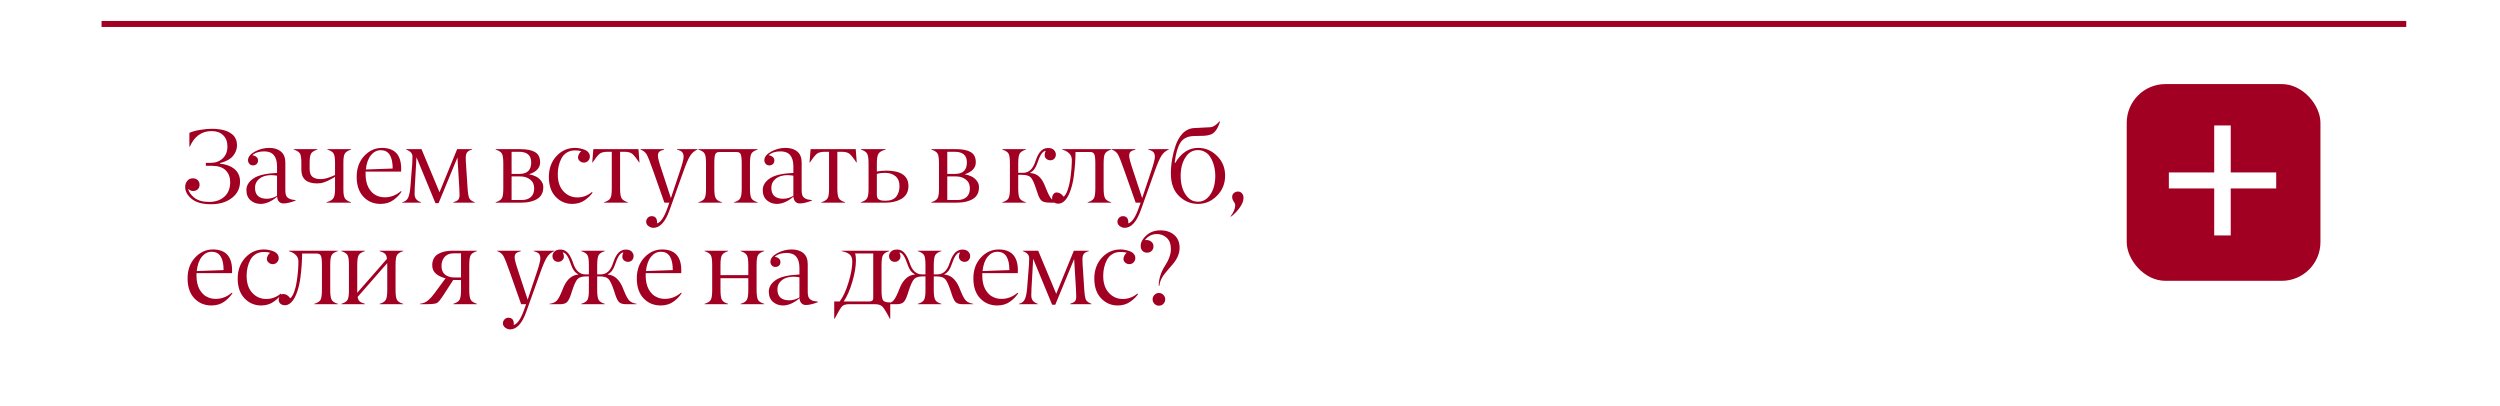 <?xml version="1.0" encoding="UTF-8"?> <svg xmlns="http://www.w3.org/2000/svg" width="320" height="52" viewBox="0 0 320 52" fill="none"><rect x="0" y="0" width="320" height="52" fill="#808080" stroke="none"/><g clip-path="url(#clip0_507_23097)"><rect width="320" height="52" transform="matrix(1 0 0 -1 0 52)" fill="#560617"></rect><rect width="320" height="52" transform="matrix(1 0 0 -1 0 52)" fill="url(#paint0_linear_507_23097)"></rect><rect width="377" height="1844" transform="translate(-28 -880.668)" fill="white"></rect><path d="M27.086 16.779C25.814 16.779 24.883 17.446 24.293 18.779H24.241V17.009C24.577 16.847 25.027 16.72 25.591 16.629C26.159 16.532 26.666 16.484 27.112 16.484C27.365 16.484 27.608 16.497 27.839 16.524C28.071 16.546 28.311 16.585 28.561 16.642C28.814 16.694 29.044 16.775 29.249 16.884C29.454 16.989 29.64 17.116 29.806 17.265C29.972 17.413 30.101 17.601 30.193 17.828C30.289 18.051 30.337 18.302 30.337 18.582C30.337 19.08 30.171 19.535 29.839 19.946C29.498 20.365 28.939 20.676 28.161 20.877V20.955C28.506 20.982 28.829 21.047 29.131 21.152C29.432 21.253 29.703 21.395 29.944 21.578C30.189 21.762 30.381 21.998 30.521 22.286C30.66 22.57 30.728 22.891 30.724 23.25C30.724 24.102 30.379 24.797 29.688 25.334C28.998 25.872 28.106 26.141 27.014 26.141C25.93 26.145 25.106 25.92 24.542 25.465C23.983 25.011 23.703 24.497 23.703 23.925C23.703 23.632 23.79 23.377 23.965 23.158C24.144 22.935 24.378 22.824 24.667 22.824C24.924 22.824 25.134 22.898 25.296 23.047C25.462 23.191 25.545 23.392 25.545 23.65C25.545 23.89 25.466 24.084 25.309 24.233C25.152 24.377 24.953 24.449 24.712 24.449C24.481 24.449 24.271 24.351 24.083 24.154C24.166 24.574 24.433 24.961 24.883 25.315C25.333 25.669 25.96 25.846 26.764 25.846C27.573 25.846 28.224 25.623 28.718 25.177C29.216 24.731 29.465 24.108 29.465 23.309C29.465 22.692 29.275 22.192 28.895 21.808C28.519 21.427 27.944 21.233 27.171 21.224H26.351V20.85H26.928C27.575 20.85 28.099 20.66 28.502 20.28C28.908 19.9 29.111 19.391 29.111 18.753C29.111 18.136 28.928 17.654 28.561 17.304C28.198 16.954 27.706 16.779 27.086 16.779ZM32.642 24.036C32.642 24.508 32.771 24.86 33.029 25.092C33.291 25.323 33.66 25.439 34.136 25.439C34.6 25.439 35.041 25.315 35.461 25.066V22.489C35.246 22.45 35.004 22.426 34.733 22.417C34.379 22.417 34.049 22.47 33.743 22.575C33.437 22.679 33.177 22.859 32.963 23.112C32.749 23.366 32.642 23.674 32.642 24.036ZM33.822 19.375C33.175 19.375 32.666 19.539 32.294 19.867C32.539 19.911 32.723 19.992 32.845 20.11C32.972 20.228 33.033 20.381 33.029 20.569C33.024 20.748 32.963 20.892 32.845 21.001C32.731 21.106 32.583 21.163 32.399 21.172C32.211 21.172 32.056 21.11 31.934 20.988C31.816 20.861 31.752 20.704 31.744 20.516C31.744 20.096 32.034 19.727 32.615 19.408C33.197 19.089 33.813 18.93 34.464 18.93C35.093 18.93 35.594 19.087 35.965 19.402C36.337 19.716 36.523 20.182 36.523 20.798V24.364C36.523 24.613 36.549 24.817 36.601 24.974C36.654 25.127 36.741 25.247 36.864 25.334C36.99 25.422 37.124 25.485 37.263 25.524C37.408 25.559 37.6 25.59 37.84 25.616V25.669C37.613 25.765 37.349 25.852 37.047 25.931C36.75 26.005 36.499 26.042 36.293 26.042C36.044 26.042 35.847 25.962 35.703 25.8C35.559 25.634 35.483 25.424 35.474 25.171C34.761 25.782 34.056 26.093 33.356 26.101C32.862 26.101 32.436 25.948 32.078 25.642C31.72 25.337 31.54 24.895 31.54 24.318C31.54 23.746 31.842 23.252 32.445 22.837C33.039 22.43 34.045 22.197 35.461 22.135V21.303C35.461 20.018 34.914 19.375 33.822 19.375ZM42.885 24.246V22.62C42.868 22.638 42.796 22.686 42.669 22.765C42.542 22.839 42.463 22.88 42.433 22.889C42.376 22.915 42.293 22.961 42.184 23.027C42.07 23.092 41.972 23.14 41.889 23.171C41.867 23.18 41.836 23.193 41.797 23.21C41.762 23.224 41.709 23.243 41.64 23.269C41.57 23.296 41.508 23.32 41.456 23.341C41.242 23.424 40.962 23.47 40.617 23.479C39.262 23.479 38.58 22.902 38.572 21.748V20.785C38.572 20.226 38.511 19.843 38.388 19.638C38.266 19.437 38.001 19.273 37.595 19.146V19.093H40.617V19.146C40.211 19.282 39.946 19.448 39.824 19.644C39.697 19.85 39.634 20.23 39.634 20.785V21.644C39.634 22.102 39.754 22.433 39.994 22.634C40.235 22.83 40.591 22.928 41.063 22.928C41.53 22.928 42.138 22.754 42.885 22.404V20.785C42.885 20.239 42.822 19.858 42.695 19.644C42.573 19.439 42.308 19.273 41.902 19.146V19.093H44.937V19.146C44.531 19.282 44.266 19.448 44.144 19.644C44.017 19.85 43.954 20.23 43.954 20.785V24.246C43.954 24.801 44.017 25.181 44.144 25.387C44.271 25.592 44.535 25.758 44.937 25.885V25.938H41.797V25.885C42.256 25.754 42.551 25.577 42.682 25.354C42.817 25.131 42.885 24.762 42.885 24.246ZM48.743 19.225C48.249 19.225 47.827 19.439 47.478 19.867C47.128 20.295 46.912 20.905 46.829 21.696L50.264 21.572C50.259 20.007 49.752 19.225 48.743 19.225ZM51.339 21.965H46.796V22.325C46.796 22.64 46.827 22.942 46.888 23.23C46.949 23.514 47.045 23.781 47.176 24.03C47.312 24.275 47.475 24.489 47.668 24.672C47.86 24.852 48.092 24.994 48.363 25.098C48.638 25.203 48.942 25.256 49.274 25.256C50.017 25.256 50.701 24.991 51.326 24.462L51.404 24.515C51.186 24.882 50.847 25.238 50.388 25.584C49.925 25.929 49.359 26.101 48.691 26.101C47.808 26.093 47.082 25.785 46.514 25.177C45.941 24.565 45.655 23.717 45.655 22.634C45.655 21.55 45.974 20.663 46.612 19.972C47.246 19.286 48.002 18.938 48.881 18.93C50.528 18.93 51.352 19.826 51.352 21.617C51.352 21.709 51.348 21.825 51.339 21.965ZM60.769 25.885V25.938H58.036V25.885C58.342 25.789 58.549 25.682 58.659 25.564C58.768 25.446 58.822 25.238 58.822 24.941C58.822 24.661 58.809 24.331 58.783 23.951L58.554 20.149L56.141 26.003H55.735L53.309 20.123L53.093 23.951C53.075 24.235 53.067 24.519 53.067 24.803C53.067 25.092 53.134 25.321 53.27 25.492C53.405 25.658 53.615 25.789 53.899 25.885V25.938H51.493V25.885C51.861 25.798 52.114 25.597 52.254 25.282C52.394 24.963 52.49 24.469 52.542 23.8L52.772 20.85C52.789 20.549 52.798 20.282 52.798 20.051C52.798 19.631 52.525 19.329 51.978 19.146L52.005 19.093H53.952L56.259 24.607L58.514 19.093H60.435V19.146C60.138 19.22 59.928 19.332 59.806 19.48C59.683 19.629 59.62 19.852 59.616 20.149C59.616 20.367 59.62 20.551 59.629 20.7L59.832 23.814C59.876 24.596 59.948 25.103 60.048 25.334C60.145 25.562 60.385 25.745 60.769 25.885ZM66.762 25.938H63.445V25.885C63.847 25.758 64.111 25.59 64.238 25.38C64.365 25.162 64.426 24.738 64.422 24.108V20.916C64.422 20.278 64.361 19.856 64.238 19.651C64.111 19.441 63.847 19.273 63.445 19.146V19.093H66.65C67.455 19.093 68.069 19.22 68.493 19.474C68.921 19.732 69.135 20.169 69.135 20.785C69.135 21.484 68.661 21.993 67.713 22.312C68.014 22.36 68.298 22.448 68.565 22.575C68.831 22.701 69.061 22.887 69.253 23.132C69.445 23.372 69.541 23.645 69.541 23.951C69.541 24.646 69.281 25.151 68.761 25.465C68.241 25.78 67.575 25.938 66.762 25.938ZM65.484 19.428V22.26H66.493C67.494 22.26 67.994 21.768 67.994 20.785C67.994 19.88 67.472 19.428 66.428 19.428H65.484ZM65.484 22.581V25.603H66.736C67.251 25.608 67.653 25.483 67.942 25.23C68.23 24.976 68.375 24.605 68.375 24.115C68.375 23.621 68.204 23.243 67.863 22.981C67.522 22.714 67.096 22.581 66.585 22.581H65.484ZM73.597 19.251C73.203 19.251 72.858 19.343 72.561 19.526C72.264 19.71 72.034 19.954 71.872 20.26C71.711 20.566 71.591 20.89 71.512 21.231C71.433 21.572 71.394 21.928 71.394 22.299C71.394 23.239 71.636 23.969 72.121 24.489C72.607 25.009 73.199 25.269 73.898 25.269C74.597 25.269 75.218 25.039 75.76 24.581L75.852 24.646C75.646 24.97 75.316 25.293 74.862 25.616C74.407 25.94 73.87 26.101 73.249 26.101C72.406 26.097 71.695 25.789 71.118 25.177C70.542 24.57 70.253 23.728 70.253 22.653C70.253 21.578 70.577 20.689 71.223 19.985C71.875 19.277 72.674 18.925 73.623 18.93C73.811 18.93 74.003 18.949 74.2 18.989C74.401 19.024 74.602 19.08 74.803 19.159C75.008 19.233 75.176 19.347 75.308 19.5C75.439 19.653 75.504 19.83 75.504 20.031C75.504 20.241 75.43 20.424 75.281 20.582C75.133 20.735 74.954 20.811 74.744 20.811C74.534 20.811 74.357 20.745 74.213 20.614C73.946 20.374 73.915 20.066 74.121 19.69C74.2 19.537 74.298 19.426 74.416 19.356C74.206 19.286 73.933 19.251 73.597 19.251ZM79.894 19.428H79.369V24.108C79.369 24.738 79.432 25.16 79.559 25.374C79.681 25.584 79.946 25.754 80.352 25.885V25.938H77.33V25.885C77.732 25.758 77.997 25.59 78.124 25.38C78.25 25.162 78.311 24.738 78.307 24.108V19.428H77.769C77.315 19.428 76.981 19.509 76.766 19.67C76.552 19.832 76.253 20.204 75.868 20.785H75.809L75.947 19.093H81.722L81.854 20.785H81.801C81.417 20.204 81.117 19.832 80.903 19.67C80.689 19.509 80.352 19.428 79.894 19.428ZM81.982 19.146V19.093H85.004V19.159C84.729 19.22 84.528 19.305 84.401 19.415C84.274 19.52 84.211 19.699 84.211 19.952C84.211 20.21 84.364 20.791 84.67 21.696L85.876 25.361L86.964 22.109C87.322 21.06 87.502 20.387 87.502 20.09C87.502 19.802 87.436 19.592 87.305 19.461C87.174 19.329 86.957 19.229 86.656 19.159V19.093H89.272V19.146C88.891 19.303 88.585 19.561 88.354 19.919C88.118 20.278 87.821 20.964 87.462 21.978L85.705 26.888C85.168 28.396 84.482 29.154 83.647 29.163C83.42 29.163 83.206 29.088 83.004 28.94C82.808 28.791 82.71 28.608 82.71 28.389C82.71 28.197 82.777 28.029 82.913 27.884C83.048 27.74 83.212 27.668 83.404 27.668C83.868 27.668 84.101 27.933 84.106 28.461C84.106 28.509 84.101 28.555 84.093 28.599C84.582 28.459 85.039 27.773 85.463 26.541L85.679 25.938H85.043L83.647 21.978C83.232 20.794 82.941 20.057 82.775 19.769C82.609 19.48 82.345 19.273 81.982 19.146ZM94.939 24.108V20.916C94.939 20.33 94.895 19.939 94.808 19.742C94.721 19.55 94.548 19.454 94.29 19.454H92.074C91.817 19.454 91.644 19.55 91.557 19.742C91.469 19.944 91.428 20.335 91.432 20.916V24.108C91.432 24.742 91.495 25.168 91.622 25.387C91.749 25.605 92.013 25.771 92.415 25.885V25.938H89.393V25.885C89.8 25.767 90.064 25.601 90.186 25.387C90.313 25.164 90.374 24.738 90.37 24.108V20.916C90.37 20.278 90.309 19.856 90.186 19.651C90.06 19.441 89.795 19.273 89.393 19.146V19.093H96.978V19.146C96.576 19.273 96.311 19.441 96.185 19.651C96.058 19.865 95.995 20.287 95.995 20.916V24.108C95.995 24.742 96.058 25.168 96.185 25.387C96.311 25.605 96.576 25.771 96.978 25.885V25.938H93.956V25.885C94.358 25.771 94.622 25.605 94.749 25.387C94.876 25.168 94.939 24.742 94.939 24.108ZM98.732 24.036C98.732 24.508 98.861 24.86 99.119 25.092C99.381 25.323 99.75 25.439 100.227 25.439C100.69 25.439 101.131 25.315 101.551 25.066V22.489C101.337 22.45 101.094 22.426 100.823 22.417C100.469 22.417 100.139 22.47 99.833 22.575C99.527 22.679 99.267 22.859 99.053 23.112C98.839 23.366 98.732 23.674 98.732 24.036ZM99.912 19.375C99.265 19.375 98.756 19.539 98.385 19.867C98.629 19.911 98.813 19.992 98.935 20.11C99.062 20.228 99.123 20.381 99.119 20.569C99.114 20.748 99.053 20.892 98.935 21.001C98.822 21.106 98.673 21.163 98.489 21.172C98.302 21.172 98.146 21.11 98.024 20.988C97.906 20.861 97.843 20.704 97.834 20.516C97.834 20.096 98.124 19.727 98.706 19.408C99.287 19.089 99.903 18.93 100.554 18.93C101.184 18.93 101.684 19.087 102.056 19.402C102.427 19.716 102.613 20.182 102.613 20.798V24.364C102.613 24.613 102.639 24.817 102.692 24.974C102.744 25.127 102.831 25.247 102.954 25.334C103.08 25.422 103.214 25.485 103.354 25.524C103.498 25.559 103.69 25.59 103.931 25.616V25.669C103.703 25.765 103.439 25.852 103.137 25.931C102.84 26.005 102.589 26.042 102.383 26.042C102.134 26.042 101.938 25.962 101.793 25.8C101.649 25.634 101.573 25.424 101.564 25.171C100.852 25.782 100.146 26.093 99.447 26.101C98.953 26.101 98.527 25.948 98.168 25.642C97.81 25.337 97.631 24.895 97.631 24.318C97.631 23.746 97.932 23.252 98.535 22.837C99.13 22.43 100.135 22.197 101.551 22.135V21.303C101.551 20.018 101.005 19.375 99.912 19.375ZM107.704 19.428H107.179V24.108C107.179 24.738 107.243 25.16 107.369 25.374C107.492 25.584 107.756 25.754 108.162 25.885V25.938H105.14V25.885C105.542 25.758 105.807 25.59 105.934 25.38C106.06 25.162 106.122 24.738 106.117 24.108V19.428H105.58C105.125 19.428 104.791 19.509 104.577 19.67C104.362 19.832 104.063 20.204 103.679 20.785H103.62L103.757 19.093H109.533L109.664 20.785H109.611C109.227 20.204 108.927 19.832 108.713 19.67C108.499 19.509 108.162 19.428 107.704 19.428ZM113.378 25.938H110.198V25.885C110.605 25.758 110.869 25.588 110.992 25.374C111.118 25.151 111.18 24.729 111.175 24.108V20.916C111.175 20.295 111.114 19.878 110.992 19.664C110.865 19.445 110.6 19.273 110.198 19.146V19.093H113.365V19.146C112.901 19.268 112.598 19.439 112.453 19.657C112.309 19.876 112.237 20.295 112.237 20.916V21.952C112.622 21.886 113.015 21.849 113.417 21.84C115.323 21.84 116.278 22.498 116.282 23.814C116.282 24.198 116.197 24.535 116.026 24.823C115.856 25.107 115.624 25.328 115.331 25.485C115.043 25.642 114.735 25.758 114.407 25.833C114.084 25.902 113.741 25.938 113.378 25.938ZM115.135 23.833C115.139 23.274 114.971 22.85 114.63 22.561C114.293 22.269 113.841 22.122 113.273 22.122C112.88 22.122 112.534 22.168 112.237 22.26V24.941C112.237 25.107 112.266 25.245 112.322 25.354C112.384 25.459 112.473 25.535 112.591 25.584C112.709 25.632 112.823 25.662 112.932 25.675C113.046 25.688 113.186 25.695 113.352 25.695C113.985 25.695 114.442 25.518 114.722 25.164C114.997 24.81 115.135 24.366 115.135 23.833ZM122.53 25.938H119.213V25.885C119.615 25.758 119.88 25.59 120.006 25.38C120.133 25.162 120.194 24.738 120.19 24.108V20.916C120.19 20.278 120.129 19.856 120.006 19.651C119.88 19.441 119.615 19.273 119.213 19.146V19.093H122.419C123.223 19.093 123.837 19.22 124.261 19.474C124.689 19.732 124.903 20.169 124.903 20.785C124.903 21.484 124.429 21.993 123.481 22.312C123.782 22.36 124.066 22.448 124.333 22.575C124.599 22.701 124.829 22.887 125.021 23.132C125.214 23.372 125.31 23.645 125.31 23.951C125.31 24.646 125.05 25.151 124.53 25.465C124.009 25.78 123.343 25.938 122.53 25.938ZM121.252 19.428V22.26H122.261C123.262 22.26 123.763 21.768 123.763 20.785C123.763 19.88 123.24 19.428 122.196 19.428H121.252ZM121.252 22.581V25.603H122.504C123.02 25.608 123.422 25.483 123.71 25.23C123.999 24.976 124.143 24.605 124.143 24.115C124.143 23.621 123.972 23.243 123.631 22.981C123.291 22.714 122.864 22.581 122.353 22.581H121.252ZM129.27 24.108V20.916C129.27 20.278 129.209 19.856 129.086 19.651C128.96 19.441 128.695 19.273 128.293 19.146V19.093H131.315V19.146C130.913 19.273 130.649 19.441 130.522 19.651C130.395 19.865 130.332 20.287 130.332 20.916V22.122H130.948C131.691 22.122 132.22 21.631 132.535 20.647C132.609 20.42 132.685 20.221 132.764 20.051C132.843 19.876 132.945 19.699 133.072 19.52C133.199 19.34 133.352 19.201 133.531 19.1C133.715 19 133.918 18.947 134.141 18.943C134.49 18.943 134.744 19.028 134.901 19.198C135.067 19.373 135.15 19.566 135.15 19.775C135.15 19.989 135.085 20.166 134.954 20.306C134.827 20.446 134.656 20.516 134.442 20.516C134.25 20.516 134.08 20.455 133.931 20.332C133.787 20.206 133.715 20.046 133.715 19.854C133.715 19.67 133.761 19.491 133.852 19.316C133.476 19.316 133.118 19.837 132.777 20.877C132.581 21.488 132.277 21.895 131.866 22.096V22.148C132.325 22.179 132.696 22.323 132.98 22.581C133.264 22.839 133.505 23.202 133.702 23.669L133.97 24.325C134.198 24.893 134.412 25.28 134.613 25.485C134.809 25.686 135.12 25.82 135.544 25.885V25.938H134.416C133.887 25.938 133.522 25.855 133.321 25.688C133.125 25.522 132.943 25.175 132.777 24.646L132.666 24.312C132.395 23.464 132.154 22.931 131.945 22.712C131.726 22.489 131.35 22.378 130.817 22.378H130.332V24.108C130.332 24.742 130.395 25.168 130.522 25.387C130.649 25.605 130.913 25.771 131.315 25.885V25.938H128.293V25.885C128.7 25.767 128.964 25.601 129.086 25.387C129.209 25.173 129.27 24.747 129.27 24.108ZM139.546 19.454H137.665C137.665 19.922 137.647 20.402 137.612 20.896C137.582 21.39 137.527 21.934 137.448 22.529C137.374 23.119 137.252 23.676 137.081 24.2C136.915 24.725 136.714 25.146 136.478 25.465C136.181 25.868 135.842 26.069 135.462 26.069C135.235 26.069 135.045 26.005 134.892 25.878C134.743 25.752 134.669 25.577 134.669 25.354C134.669 25.171 134.723 25.004 134.833 24.856C134.942 24.707 135.084 24.633 135.259 24.633C135.582 24.633 135.879 24.817 136.15 25.184C136.347 25.022 136.518 24.733 136.662 24.318C136.81 23.903 136.92 23.444 136.99 22.942C137.064 22.439 137.116 21.98 137.147 21.565C137.177 21.15 137.193 20.785 137.193 20.47C137.193 19.837 136.786 19.395 135.973 19.146V19.093H142.24V19.146C141.838 19.268 141.574 19.437 141.447 19.651C141.325 19.856 141.264 20.278 141.264 20.916V24.108C141.264 24.742 141.327 25.168 141.454 25.387C141.581 25.61 141.843 25.776 142.24 25.885V25.938H139.225V25.885C139.631 25.767 139.896 25.601 140.018 25.387C140.141 25.173 140.202 24.747 140.202 24.108V20.916C140.202 20.33 140.158 19.939 140.071 19.742C139.979 19.55 139.804 19.454 139.546 19.454ZM142.303 19.146V19.093H145.325V19.159C145.05 19.22 144.849 19.305 144.722 19.415C144.595 19.52 144.532 19.699 144.532 19.952C144.532 20.21 144.685 20.791 144.991 21.696L146.197 25.361L147.285 22.109C147.644 21.06 147.823 20.387 147.823 20.09C147.823 19.802 147.757 19.592 147.626 19.461C147.495 19.329 147.279 19.229 146.977 19.159V19.093H149.593V19.146C149.213 19.303 148.907 19.561 148.675 19.919C148.439 20.278 148.142 20.964 147.784 21.978L146.027 26.888C145.489 28.396 144.803 29.154 143.968 29.163C143.741 29.163 143.527 29.088 143.326 28.94C143.129 28.791 143.031 28.608 143.031 28.389C143.031 28.197 143.099 28.029 143.234 27.884C143.37 27.74 143.533 27.668 143.726 27.668C144.189 27.668 144.423 27.933 144.427 28.461C144.427 28.509 144.423 28.555 144.414 28.599C144.904 28.459 145.36 27.773 145.784 26.541L146 25.938H145.365L143.968 21.978C143.553 20.794 143.262 20.057 143.096 19.769C142.93 19.48 142.666 19.273 142.303 19.146ZM152.081 25.302C152.426 25.647 152.846 25.82 153.34 25.82C153.834 25.82 154.251 25.647 154.592 25.302C155.23 24.659 155.551 23.726 155.556 22.502C155.556 22.218 155.532 21.932 155.483 21.644C155.44 21.351 155.361 21.058 155.247 20.765C155.138 20.468 155.001 20.206 154.834 19.979C154.673 19.751 154.461 19.568 154.199 19.428C153.941 19.284 153.652 19.212 153.333 19.212C152.651 19.212 152.114 19.531 151.721 20.169C151.323 20.802 151.124 21.58 151.124 22.502C151.124 23.717 151.443 24.65 152.081 25.302ZM153.353 18.93C154.288 18.93 155.099 19.273 155.785 19.959C156.476 20.649 156.819 21.493 156.814 22.489C156.814 23.494 156.471 24.347 155.785 25.046C155.094 25.75 154.282 26.101 153.346 26.101C152.402 26.093 151.589 25.754 150.908 25.085C150.217 24.408 149.872 23.455 149.872 22.227C149.872 20.999 150.08 19.782 150.495 18.576C150.595 18.292 150.715 18.029 150.855 17.789C150.995 17.544 151.159 17.317 151.347 17.107C151.539 16.897 151.764 16.729 152.022 16.602C152.284 16.476 152.562 16.406 152.855 16.393C154.07 16.34 154.778 16.303 154.979 16.281C155.32 16.238 155.691 15.988 156.093 15.534L156.159 15.573C155.883 16.478 155.483 17.029 154.959 17.225C154.666 17.321 154.376 17.374 154.087 17.383C153.803 17.387 153.515 17.393 153.222 17.402C152.929 17.411 152.78 17.415 152.776 17.415C152.007 17.437 151.445 17.719 151.091 18.261C150.742 18.803 150.497 19.662 150.357 20.837L150.423 20.863C151.183 19.574 152.16 18.93 153.353 18.93ZM158.109 26.259C158.109 26.132 158.044 25.975 157.913 25.787C157.782 25.599 157.716 25.407 157.716 25.21C157.716 25.004 157.786 24.84 157.926 24.718C158.07 24.591 158.245 24.524 158.45 24.515C158.669 24.515 158.844 24.594 158.975 24.751C159.106 24.908 159.171 25.098 159.171 25.321C159.171 25.719 158.997 26.154 158.647 26.626C158.297 27.098 157.926 27.471 157.532 27.747L157.493 27.721C157.904 27.192 158.109 26.704 158.109 26.259ZM27.099 32.225C26.605 32.225 26.183 32.439 25.834 32.867C25.484 33.295 25.267 33.905 25.184 34.696L28.62 34.572C28.615 33.007 28.108 32.225 27.099 32.225ZM29.695 34.965H25.152V35.325C25.152 35.64 25.182 35.942 25.244 36.23C25.305 36.514 25.401 36.781 25.532 37.03C25.667 37.275 25.831 37.489 26.024 37.672C26.216 37.852 26.448 37.993 26.718 38.098C26.994 38.203 27.297 38.256 27.63 38.256C28.373 38.256 29.057 37.991 29.682 37.462L29.76 37.515C29.542 37.882 29.203 38.238 28.744 38.584C28.281 38.929 27.715 39.101 27.046 39.101C26.163 39.093 25.438 38.785 24.87 38.177C24.297 37.565 24.011 36.717 24.011 35.633C24.011 34.55 24.33 33.663 24.968 32.972C25.602 32.286 26.358 31.938 27.236 31.93C28.884 31.93 29.708 32.826 29.708 34.617C29.708 34.709 29.703 34.825 29.695 34.965ZM33.769 32.251C33.376 32.251 33.031 32.343 32.733 32.526C32.436 32.71 32.207 32.955 32.045 33.26C31.884 33.566 31.763 33.89 31.685 34.231C31.606 34.572 31.567 34.928 31.567 35.299C31.567 36.239 31.809 36.969 32.294 37.489C32.779 38.009 33.372 38.269 34.071 38.269C34.77 38.269 35.391 38.039 35.933 37.581L36.024 37.646C35.819 37.969 35.489 38.293 35.035 38.616C34.58 38.94 34.042 39.101 33.422 39.101C32.578 39.097 31.868 38.789 31.291 38.177C30.714 37.57 30.426 36.728 30.426 35.653C30.426 34.578 30.749 33.689 31.396 32.985C32.047 32.277 32.847 31.925 33.795 31.93C33.983 31.93 34.176 31.949 34.372 31.989C34.574 32.024 34.775 32.08 34.975 32.159C35.181 32.233 35.349 32.347 35.48 32.5C35.611 32.653 35.677 32.83 35.677 33.031C35.677 33.241 35.603 33.424 35.454 33.582C35.306 33.735 35.126 33.811 34.916 33.811C34.707 33.811 34.53 33.745 34.386 33.614C34.119 33.374 34.088 33.066 34.294 32.69C34.372 32.537 34.471 32.426 34.589 32.356C34.379 32.286 34.106 32.251 33.769 32.251ZM40.551 32.454H38.67C38.67 32.922 38.653 33.402 38.617 33.896C38.587 34.39 38.532 34.934 38.454 35.529C38.379 36.119 38.257 36.676 38.087 37.2C37.92 37.725 37.719 38.147 37.483 38.465C37.186 38.868 36.847 39.069 36.467 39.069C36.24 39.069 36.05 39.005 35.897 38.879C35.748 38.752 35.674 38.577 35.674 38.354C35.674 38.17 35.729 38.004 35.838 37.856C35.947 37.707 36.089 37.633 36.264 37.633C36.587 37.633 36.885 37.816 37.156 38.184C37.352 38.022 37.523 37.733 37.667 37.318C37.816 36.903 37.925 36.444 37.995 35.942C38.069 35.439 38.121 34.98 38.152 34.565C38.183 34.15 38.198 33.785 38.198 33.47C38.198 32.837 37.791 32.395 36.979 32.146V32.093H43.246V32.146C42.844 32.268 42.579 32.437 42.453 32.651C42.33 32.856 42.269 33.278 42.269 33.916V37.108C42.269 37.742 42.332 38.168 42.459 38.387C42.586 38.61 42.848 38.776 43.246 38.885V38.938H40.23V38.885C40.637 38.767 40.901 38.601 41.023 38.387C41.146 38.173 41.207 37.747 41.207 37.108V33.916C41.207 33.33 41.163 32.939 41.076 32.742C40.984 32.55 40.809 32.454 40.551 32.454ZM49.569 37.108V33.673L45.78 38C45.815 38.271 45.902 38.465 46.042 38.584C46.186 38.702 46.409 38.802 46.711 38.885V38.938H43.689V38.885C44.095 38.767 44.359 38.601 44.482 38.387C44.609 38.164 44.67 37.738 44.665 37.108V33.916C44.665 33.278 44.604 32.856 44.482 32.651C44.355 32.441 44.091 32.273 43.689 32.146V32.093H46.711V32.146C46.309 32.273 46.044 32.441 45.917 32.651C45.791 32.865 45.727 33.287 45.727 33.916V37.476L49.53 33.136C49.499 32.821 49.416 32.603 49.281 32.48C49.149 32.354 48.918 32.242 48.586 32.146V32.093H51.608V32.146C51.206 32.273 50.941 32.441 50.815 32.651C50.688 32.869 50.627 33.291 50.631 33.916V37.108C50.631 37.747 50.692 38.173 50.815 38.387C50.937 38.601 51.201 38.767 51.608 38.885V38.938H48.586V38.885C48.988 38.771 49.252 38.605 49.379 38.387C49.506 38.168 49.569 37.742 49.569 37.108ZM58.157 35.516H59.01V32.428H58.026C57.55 32.432 57.178 32.585 56.912 32.887C56.645 33.184 56.512 33.575 56.512 34.06C56.512 34.537 56.663 34.899 56.964 35.148C57.27 35.393 57.668 35.516 58.157 35.516ZM57.862 32.093H61.048V32.146C60.646 32.273 60.382 32.441 60.255 32.651C60.129 32.865 60.065 33.287 60.065 33.916V37.108C60.065 37.738 60.129 38.16 60.255 38.374C60.378 38.584 60.642 38.754 61.048 38.885V38.938H58.026V38.885C58.428 38.758 58.693 38.59 58.82 38.38C58.946 38.166 59.01 37.742 59.01 37.108V35.837H58.013L56.781 37.744C56.405 38.33 56.123 38.675 55.935 38.78C55.747 38.885 55.282 38.938 54.539 38.938H53.746V38.885C53.968 38.855 54.169 38.802 54.349 38.728C54.528 38.649 54.696 38.54 54.853 38.4C55.011 38.256 55.142 38.122 55.247 38C55.352 37.878 55.487 37.707 55.653 37.489L57.03 35.62C56.54 35.507 56.134 35.315 55.811 35.044C55.487 34.773 55.325 34.41 55.325 33.955C55.325 33.606 55.398 33.306 55.542 33.057C55.686 32.804 55.885 32.611 56.138 32.48C56.392 32.345 56.658 32.246 56.938 32.185C57.222 32.124 57.53 32.093 57.862 32.093ZM63.645 32.146V32.093H66.667V32.159C66.392 32.22 66.191 32.306 66.064 32.415C65.938 32.52 65.874 32.699 65.874 32.952C65.874 33.21 66.027 33.791 66.333 34.696L67.539 38.361L68.627 35.109C68.986 34.06 69.165 33.387 69.165 33.09C69.165 32.801 69.099 32.592 68.968 32.461C68.837 32.33 68.621 32.229 68.319 32.159V32.093H70.935V32.146C70.555 32.303 70.249 32.561 70.017 32.919C69.781 33.278 69.484 33.964 69.126 34.978L67.369 39.888C66.831 41.396 66.145 42.154 65.31 42.163C65.083 42.163 64.869 42.089 64.668 41.94C64.471 41.791 64.373 41.608 64.373 41.389C64.373 41.197 64.441 41.029 64.576 40.885C64.712 40.74 64.876 40.668 65.068 40.668C65.531 40.668 65.765 40.933 65.769 41.461C65.769 41.51 65.765 41.555 65.756 41.599C66.246 41.459 66.702 40.773 67.126 39.541L67.343 38.938H66.707L65.31 34.978C64.895 33.794 64.605 33.057 64.438 32.769C64.272 32.48 64.008 32.273 63.645 32.146ZM74.938 35.122H75.377V33.916C75.377 33.278 75.316 32.856 75.193 32.651C75.066 32.441 74.802 32.273 74.4 32.146V32.093H77.415V32.146C77.018 32.268 76.756 32.437 76.629 32.651C76.511 32.852 76.448 33.273 76.439 33.916V35.122H76.898C77.645 35.122 78.172 34.63 78.478 33.647C78.539 33.468 78.598 33.311 78.654 33.175C78.711 33.035 78.788 32.887 78.884 32.729C78.98 32.568 79.081 32.434 79.186 32.33C79.295 32.22 79.426 32.131 79.579 32.061C79.736 31.986 79.904 31.947 80.084 31.943C80.429 31.943 80.684 32.028 80.851 32.198C81.017 32.373 81.1 32.566 81.1 32.775C81.1 32.989 81.032 33.166 80.897 33.306C80.765 33.446 80.595 33.516 80.385 33.516C80.193 33.516 80.022 33.455 79.874 33.333C79.73 33.206 79.657 33.046 79.657 32.854C79.657 32.67 79.703 32.491 79.795 32.316C79.419 32.316 79.061 32.837 78.72 33.877C78.523 34.489 78.22 34.895 77.809 35.096V35.148C78.587 35.201 79.199 35.708 79.644 36.669L79.913 37.325C80.145 37.893 80.361 38.28 80.562 38.485C80.763 38.686 81.071 38.819 81.487 38.885V38.938H80.09C79.701 38.933 79.417 38.843 79.238 38.669C79.067 38.503 78.899 38.162 78.733 37.646L78.628 37.312C78.353 36.473 78.106 35.939 77.888 35.712C77.669 35.489 77.293 35.378 76.76 35.378H76.439V37.108C76.439 37.742 76.502 38.168 76.629 38.387C76.756 38.61 77.018 38.776 77.415 38.885V38.938H74.4V38.885C74.806 38.767 75.071 38.601 75.193 38.387C75.32 38.164 75.381 37.738 75.377 37.108V35.378H75.069C74.527 35.378 74.149 35.489 73.934 35.712C73.712 35.944 73.467 36.477 73.2 37.312L73.095 37.646C72.925 38.162 72.752 38.503 72.578 38.669C72.398 38.843 72.114 38.933 71.725 38.938H70.342V38.885C70.766 38.824 71.072 38.693 71.26 38.492C71.457 38.282 71.671 37.893 71.902 37.325L72.171 36.669C72.617 35.712 73.229 35.205 74.007 35.148V35.096C73.596 34.895 73.292 34.489 73.095 33.877C72.754 32.837 72.4 32.316 72.033 32.316C72.248 32.736 72.224 33.07 71.961 33.319C71.826 33.45 71.653 33.516 71.443 33.516C71.234 33.516 71.059 33.446 70.919 33.306C70.784 33.162 70.716 32.985 70.716 32.775C70.716 32.561 70.801 32.369 70.971 32.198C71.142 32.028 71.397 31.943 71.738 31.943C71.961 31.943 72.162 31.993 72.341 32.093C72.525 32.194 72.68 32.336 72.807 32.52C72.934 32.703 73.036 32.882 73.115 33.057C73.198 33.228 73.277 33.424 73.351 33.647C73.666 34.63 74.195 35.122 74.938 35.122ZM84.597 32.225C84.104 32.225 83.682 32.439 83.332 32.867C82.983 33.295 82.766 33.905 82.683 34.696L86.118 34.572C86.114 33.007 85.607 32.225 84.597 32.225ZM87.194 34.965H82.65V35.325C82.65 35.64 82.681 35.942 82.742 36.23C82.803 36.514 82.9 36.781 83.031 37.03C83.166 37.275 83.33 37.489 83.522 37.672C83.715 37.852 83.946 37.993 84.217 38.098C84.493 38.203 84.796 38.256 85.129 38.256C85.871 38.256 86.555 37.991 87.18 37.462L87.259 37.515C87.04 37.882 86.702 38.238 86.243 38.584C85.78 38.929 85.214 39.101 84.545 39.101C83.662 39.093 82.937 38.785 82.369 38.177C81.796 37.565 81.51 36.717 81.51 35.633C81.51 34.55 81.829 33.663 82.467 32.972C83.101 32.286 83.857 31.938 84.735 31.93C86.383 31.93 87.207 32.826 87.207 34.617C87.207 34.709 87.202 34.825 87.194 34.965ZM95.782 37.108V35.607H92.222V37.108C92.222 37.742 92.286 38.168 92.412 38.387C92.539 38.605 92.804 38.771 93.206 38.885V38.938H90.184V38.885C90.59 38.767 90.854 38.601 90.977 38.387C91.103 38.164 91.165 37.738 91.16 37.108V33.916C91.16 33.278 91.099 32.856 90.977 32.651C90.85 32.441 90.586 32.273 90.184 32.146V32.093H93.206V32.146C92.804 32.273 92.539 32.441 92.412 32.651C92.286 32.865 92.222 33.287 92.222 33.916V35.221H95.782V33.916C95.782 33.287 95.719 32.865 95.592 32.651C95.465 32.441 95.201 32.273 94.799 32.146V32.093H97.821V32.146C97.419 32.273 97.154 32.441 97.028 32.651C96.901 32.869 96.84 33.291 96.844 33.916V37.108C96.844 37.747 96.905 38.173 97.028 38.387C97.15 38.601 97.414 38.767 97.821 38.885V38.938H94.799V38.885C95.201 38.771 95.465 38.605 95.592 38.387C95.719 38.168 95.782 37.742 95.782 37.108ZM99.509 37.036C99.509 37.508 99.638 37.86 99.896 38.092C100.158 38.324 100.527 38.439 101.004 38.439C101.467 38.439 101.909 38.315 102.328 38.066V35.489C102.114 35.45 101.871 35.426 101.6 35.417C101.246 35.417 100.916 35.47 100.611 35.575C100.305 35.679 100.045 35.859 99.83 36.112C99.616 36.365 99.509 36.674 99.509 37.036ZM100.689 32.375C100.042 32.375 99.533 32.539 99.162 32.867C99.406 32.911 99.59 32.992 99.712 33.11C99.839 33.228 99.9 33.381 99.896 33.569C99.892 33.748 99.83 33.892 99.712 34.001C99.599 34.106 99.45 34.163 99.267 34.172C99.079 34.172 98.924 34.11 98.801 33.988C98.683 33.861 98.62 33.704 98.611 33.516C98.611 33.096 98.902 32.727 99.483 32.408C100.064 32.089 100.68 31.93 101.332 31.93C101.961 31.93 102.461 32.087 102.833 32.402C103.204 32.716 103.39 33.182 103.39 33.798V37.364C103.39 37.613 103.416 37.816 103.469 37.974C103.521 38.127 103.609 38.247 103.731 38.334C103.858 38.422 103.991 38.485 104.131 38.525C104.275 38.559 104.467 38.59 104.708 38.616V38.669C104.48 38.765 104.216 38.852 103.915 38.931C103.617 39.005 103.366 39.042 103.161 39.042C102.912 39.042 102.715 38.962 102.571 38.8C102.426 38.634 102.35 38.424 102.341 38.17C101.629 38.782 100.923 39.093 100.224 39.101C99.73 39.101 99.304 38.948 98.945 38.642C98.587 38.337 98.408 37.895 98.408 37.318C98.408 36.746 98.709 36.252 99.312 35.837C99.907 35.43 100.912 35.197 102.328 35.135V34.303C102.328 33.018 101.782 32.375 100.689 32.375ZM112.005 38.938H108.662C108.246 38.938 107.951 39.032 107.777 39.219C107.593 39.416 107.28 39.941 106.839 40.793H106.78V38.59H107.482C107.91 38.017 108.286 37.205 108.609 36.151C108.932 35.098 109.094 34.2 109.094 33.457C109.094 33.239 109.061 33.053 108.996 32.9C108.935 32.747 108.836 32.622 108.701 32.526C108.57 32.43 108.432 32.356 108.288 32.303C108.144 32.246 107.96 32.194 107.737 32.146V32.093H113.821V32.146C113.414 32.268 113.148 32.439 113.021 32.657C112.899 32.871 112.837 33.291 112.837 33.916V37.181C112.837 37.854 112.905 38.278 113.041 38.452C113.167 38.623 113.445 38.708 113.873 38.708H113.952V40.793H113.899C113.449 39.932 113.126 39.41 112.929 39.226C112.724 39.034 112.416 38.938 112.005 38.938ZM107.993 38.59H111.238C111.596 38.59 111.775 38.455 111.775 38.184V32.441H109.442C109.52 32.62 109.56 32.902 109.56 33.287C109.56 34.091 109.407 35.015 109.101 36.06C108.799 37.1 108.43 37.943 107.993 38.59ZM118.02 35.122H118.459V33.916C118.459 33.278 118.398 32.856 118.276 32.651C118.149 32.441 117.884 32.273 117.482 32.146V32.093H120.498V32.146C120.1 32.268 119.838 32.437 119.711 32.651C119.593 32.852 119.53 33.273 119.521 33.916V35.122H119.98C120.727 35.122 121.254 34.63 121.56 33.647C121.621 33.468 121.68 33.311 121.737 33.175C121.794 33.035 121.87 32.887 121.966 32.729C122.062 32.568 122.163 32.434 122.268 32.33C122.377 32.22 122.508 32.131 122.661 32.061C122.819 31.986 122.987 31.947 123.166 31.943C123.511 31.943 123.767 32.028 123.933 32.198C124.099 32.373 124.182 32.566 124.182 32.775C124.182 32.989 124.114 33.166 123.979 33.306C123.848 33.446 123.677 33.516 123.468 33.516C123.275 33.516 123.105 33.455 122.956 33.333C122.812 33.206 122.74 33.046 122.74 32.854C122.74 32.67 122.786 32.491 122.878 32.316C122.502 32.316 122.143 32.837 121.802 33.877C121.606 34.489 121.302 34.895 120.891 35.096V35.148C121.669 35.201 122.281 35.708 122.727 36.669L122.996 37.325C123.227 37.893 123.444 38.28 123.645 38.485C123.846 38.686 124.154 38.819 124.569 38.885V38.938H123.173C122.784 38.933 122.5 38.843 122.32 38.669C122.15 38.503 121.982 38.162 121.816 37.646L121.711 37.312C121.435 36.473 121.188 35.939 120.97 35.712C120.751 35.489 120.376 35.378 119.842 35.378H119.521V37.108C119.521 37.742 119.584 38.168 119.711 38.387C119.838 38.61 120.1 38.776 120.498 38.885V38.938H117.482V38.885C117.889 38.767 118.153 38.601 118.276 38.387C118.402 38.164 118.464 37.738 118.459 37.108V35.378H118.151C117.609 35.378 117.231 35.489 117.017 35.712C116.794 35.944 116.549 36.477 116.283 37.312L116.178 37.646C116.007 38.162 115.835 38.503 115.66 38.669C115.481 38.843 115.197 38.933 114.808 38.938H113.424V38.885C113.848 38.824 114.154 38.693 114.342 38.492C114.539 38.282 114.753 37.893 114.985 37.325L115.253 36.669C115.699 35.712 116.311 35.205 117.089 35.148V35.096C116.678 34.895 116.374 34.489 116.178 33.877C115.837 32.837 115.483 32.316 115.116 32.316C115.33 32.736 115.306 33.07 115.044 33.319C114.908 33.45 114.736 33.516 114.526 33.516C114.316 33.516 114.141 33.446 114.001 33.306C113.866 33.162 113.798 32.985 113.798 32.775C113.798 32.561 113.883 32.369 114.054 32.198C114.224 32.028 114.48 31.943 114.821 31.943C115.044 31.943 115.245 31.993 115.424 32.093C115.607 32.194 115.763 32.336 115.889 32.52C116.016 32.703 116.119 32.882 116.197 33.057C116.281 33.228 116.359 33.424 116.433 33.647C116.748 34.63 117.277 35.122 118.02 35.122ZM127.68 32.225C127.186 32.225 126.764 32.439 126.415 32.867C126.065 33.295 125.849 33.905 125.766 34.696L129.201 34.572C129.196 33.007 128.689 32.225 127.68 32.225ZM130.276 34.965H125.733V35.325C125.733 35.64 125.763 35.942 125.825 36.23C125.886 36.514 125.982 36.781 126.113 37.03C126.249 37.275 126.412 37.489 126.605 37.672C126.797 37.852 127.029 37.993 127.3 38.098C127.575 38.203 127.879 38.256 128.211 38.256C128.954 38.256 129.638 37.991 130.263 37.462L130.341 37.515C130.123 37.882 129.784 38.238 129.325 38.584C128.862 38.929 128.296 39.101 127.627 39.101C126.745 39.093 126.019 38.785 125.451 38.177C124.878 37.565 124.592 36.717 124.592 35.633C124.592 34.55 124.911 33.663 125.549 32.972C126.183 32.286 126.939 31.938 127.818 31.93C129.465 31.93 130.289 32.826 130.289 34.617C130.289 34.709 130.285 34.825 130.276 34.965ZM139.706 38.885V38.938H136.973V38.885C137.279 38.789 137.486 38.682 137.596 38.564C137.705 38.446 137.759 38.238 137.759 37.941C137.759 37.661 137.746 37.331 137.72 36.951L137.491 33.149L135.078 39.003H134.672L132.246 33.123L132.03 36.951C132.012 37.235 132.004 37.519 132.004 37.803C132.004 38.092 132.071 38.321 132.207 38.492C132.342 38.658 132.552 38.789 132.836 38.885V38.938H130.43V38.885C130.797 38.798 131.051 38.597 131.191 38.282C131.331 37.963 131.427 37.469 131.479 36.8L131.709 33.85C131.726 33.549 131.735 33.282 131.735 33.051C131.735 32.631 131.462 32.33 130.915 32.146L130.942 32.093H132.889L135.196 37.607L137.451 32.093H139.372V32.146C139.075 32.22 138.865 32.332 138.743 32.48C138.62 32.629 138.557 32.852 138.553 33.149C138.553 33.367 138.557 33.551 138.566 33.7L138.769 36.813C138.813 37.596 138.885 38.103 138.985 38.334C139.081 38.562 139.322 38.745 139.706 38.885ZM143.414 32.251C143.021 32.251 142.675 32.343 142.378 32.526C142.081 32.71 141.852 32.955 141.69 33.26C141.528 33.566 141.408 33.89 141.329 34.231C141.251 34.572 141.211 34.928 141.211 35.299C141.211 36.239 141.454 36.969 141.939 37.489C142.424 38.009 143.016 38.269 143.715 38.269C144.415 38.269 145.035 38.039 145.577 37.581L145.669 37.646C145.464 37.969 145.134 38.293 144.679 38.616C144.225 38.94 143.687 39.101 143.066 39.101C142.223 39.097 141.513 38.789 140.936 38.177C140.359 37.57 140.071 36.728 140.071 35.653C140.071 34.578 140.394 33.689 141.041 32.985C141.692 32.277 142.492 31.925 143.44 31.93C143.628 31.93 143.82 31.949 144.017 31.989C144.218 32.024 144.419 32.08 144.62 32.159C144.826 32.233 144.994 32.347 145.125 32.5C145.256 32.653 145.322 32.83 145.322 33.031C145.322 33.241 145.247 33.424 145.099 33.582C144.95 33.735 144.771 33.811 144.561 33.811C144.351 33.811 144.174 33.745 144.03 33.614C143.764 33.374 143.733 33.066 143.938 32.69C144.017 32.537 144.115 32.426 144.233 32.356C144.024 32.286 143.75 32.251 143.414 32.251ZM148.911 37.744C149.068 37.902 149.147 38.092 149.147 38.315C149.147 38.538 149.068 38.73 148.911 38.892C148.754 39.049 148.564 39.128 148.341 39.128C148.118 39.128 147.928 39.049 147.77 38.892C147.613 38.73 147.534 38.538 147.534 38.315C147.534 38.092 147.613 37.902 147.77 37.744C147.928 37.583 148.118 37.502 148.341 37.502C148.564 37.502 148.754 37.583 148.911 37.744ZM148.406 36.578H148.315C148.315 36.154 148.385 35.721 148.524 35.279C148.664 34.834 148.854 34.427 149.095 34.06C149.615 33.265 149.875 32.544 149.875 31.897C149.875 31.25 149.698 30.765 149.344 30.442C148.985 30.118 148.566 29.956 148.085 29.956C147.46 29.956 146.947 30.216 146.545 30.736C146.588 30.728 146.654 30.723 146.741 30.723C146.99 30.723 147.202 30.798 147.377 30.946C147.556 31.09 147.646 31.285 147.646 31.53C147.646 31.761 147.567 31.956 147.41 32.113C147.253 32.266 147.058 32.343 146.826 32.343C146.582 32.343 146.383 32.262 146.23 32.1C146.081 31.938 146.007 31.733 146.007 31.484C146.007 31.021 146.245 30.573 146.722 30.14C147.198 29.703 147.803 29.484 148.537 29.484C149.259 29.484 149.849 29.683 150.307 30.081C150.766 30.479 150.994 31.032 150.989 31.739C150.989 32.439 150.694 33.136 150.104 33.831C149.943 34.027 149.696 34.314 149.363 34.69C148.765 35.367 148.446 35.996 148.406 36.578Z" fill="#A10022"></path><rect x="272.221" y="10.762" width="24.796" height="25.184" rx="4.954" fill="#A10022"></rect><path d="M283.42 16.058H285.533V22.073H291.354V24.121H285.533V30.136H283.42V24.121H277.614V22.073H283.42V16.058Z" fill="white"></path><line x1="13" y1="3.066" x2="308" y2="3.066" stroke="#A10022" stroke-width="0.767"></line></g><defs><linearGradient id="paint0_linear_507_23097" x1="320" y1="24.744" x2="-4.13485e-08" y2="24.744" gradientUnits="userSpaceOnUse"><stop stop-color="#3B030F"></stop><stop offset="0.5" stop-color="#560617"></stop><stop offset="1" stop-color="#3B030F"></stop></linearGradient><clipPath id="clip0_507_23097"><rect width="320" height="52" fill="white" transform="matrix(1 0 0 -1 0 52)"></rect></clipPath></defs></svg> 
